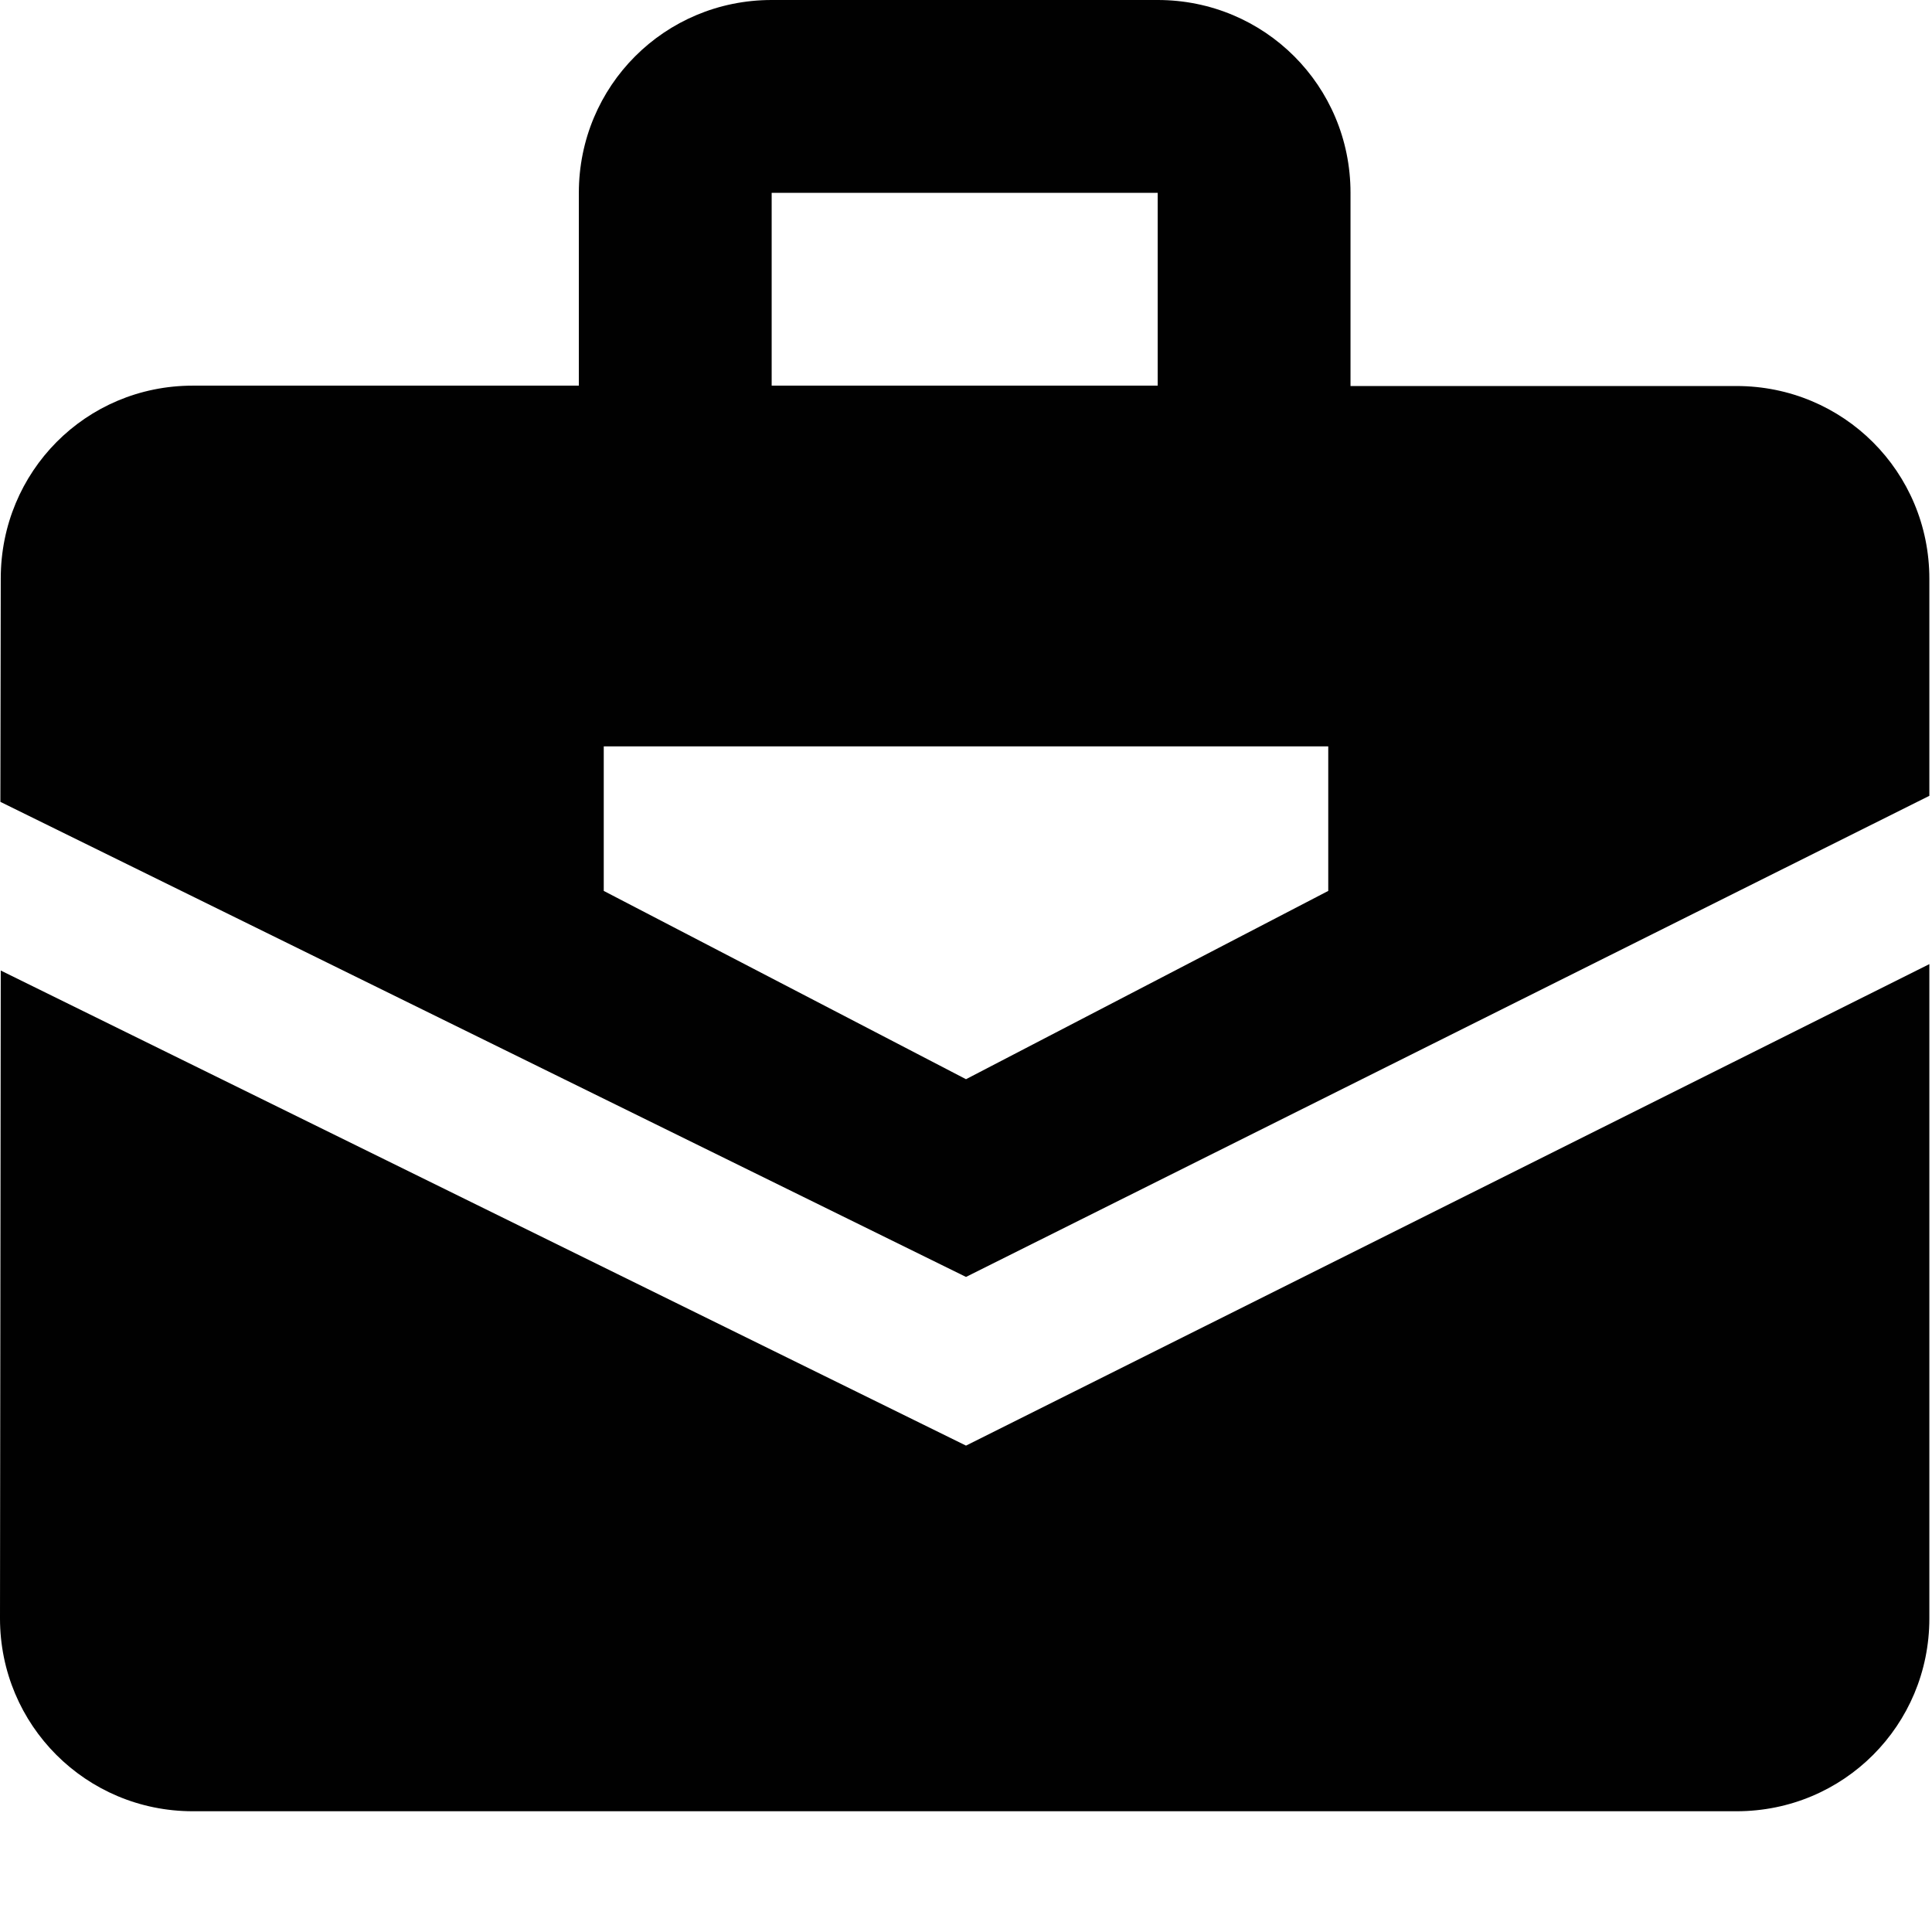 <?xml version="1.0" encoding="utf-8"?>
<!-- Generator: Adobe Illustrator 19.2.0, SVG Export Plug-In . SVG Version: 6.00 Build 0)  -->
<svg version="1.1" id="Layer_1" xmlns="http://www.w3.org/2000/svg" xmlns:xlink="http://www.w3.org/1999/xlink" x="0px" y="0px"
	 viewBox="0 0 512 512" enable-background="new 0 0 512 512" xml:space="preserve">
<g>
	<path fill="#010101" d="M256,383.1L0.2,257.2L0,428.9C0,457.2,22.8,480,51.1,480h409.1c28.4,0,51.1-22.8,51.1-51.1V255.5L256,383.1
		z"/>
	<path fill="#010101" d="M256,338.4l255.3-127.5v-57.5c0-28.4-22.8-51.1-51.1-51.1H357.9V51.1c0-28.4-22.8-51.1-51.1-51.1H204.5
		c-28.4,0-51.1,22.8-51.1,51.1v51.1H51.1c-28.4,0-50.9,22.8-50.9,51.1l-0.1,59.2L256,338.4z M204.5,51.1h102.3v51.1H204.5V51.1z
		 M160,197.8h192v38.3L256,286l-96-49.9V197.8z"/>
</g>
</svg>
